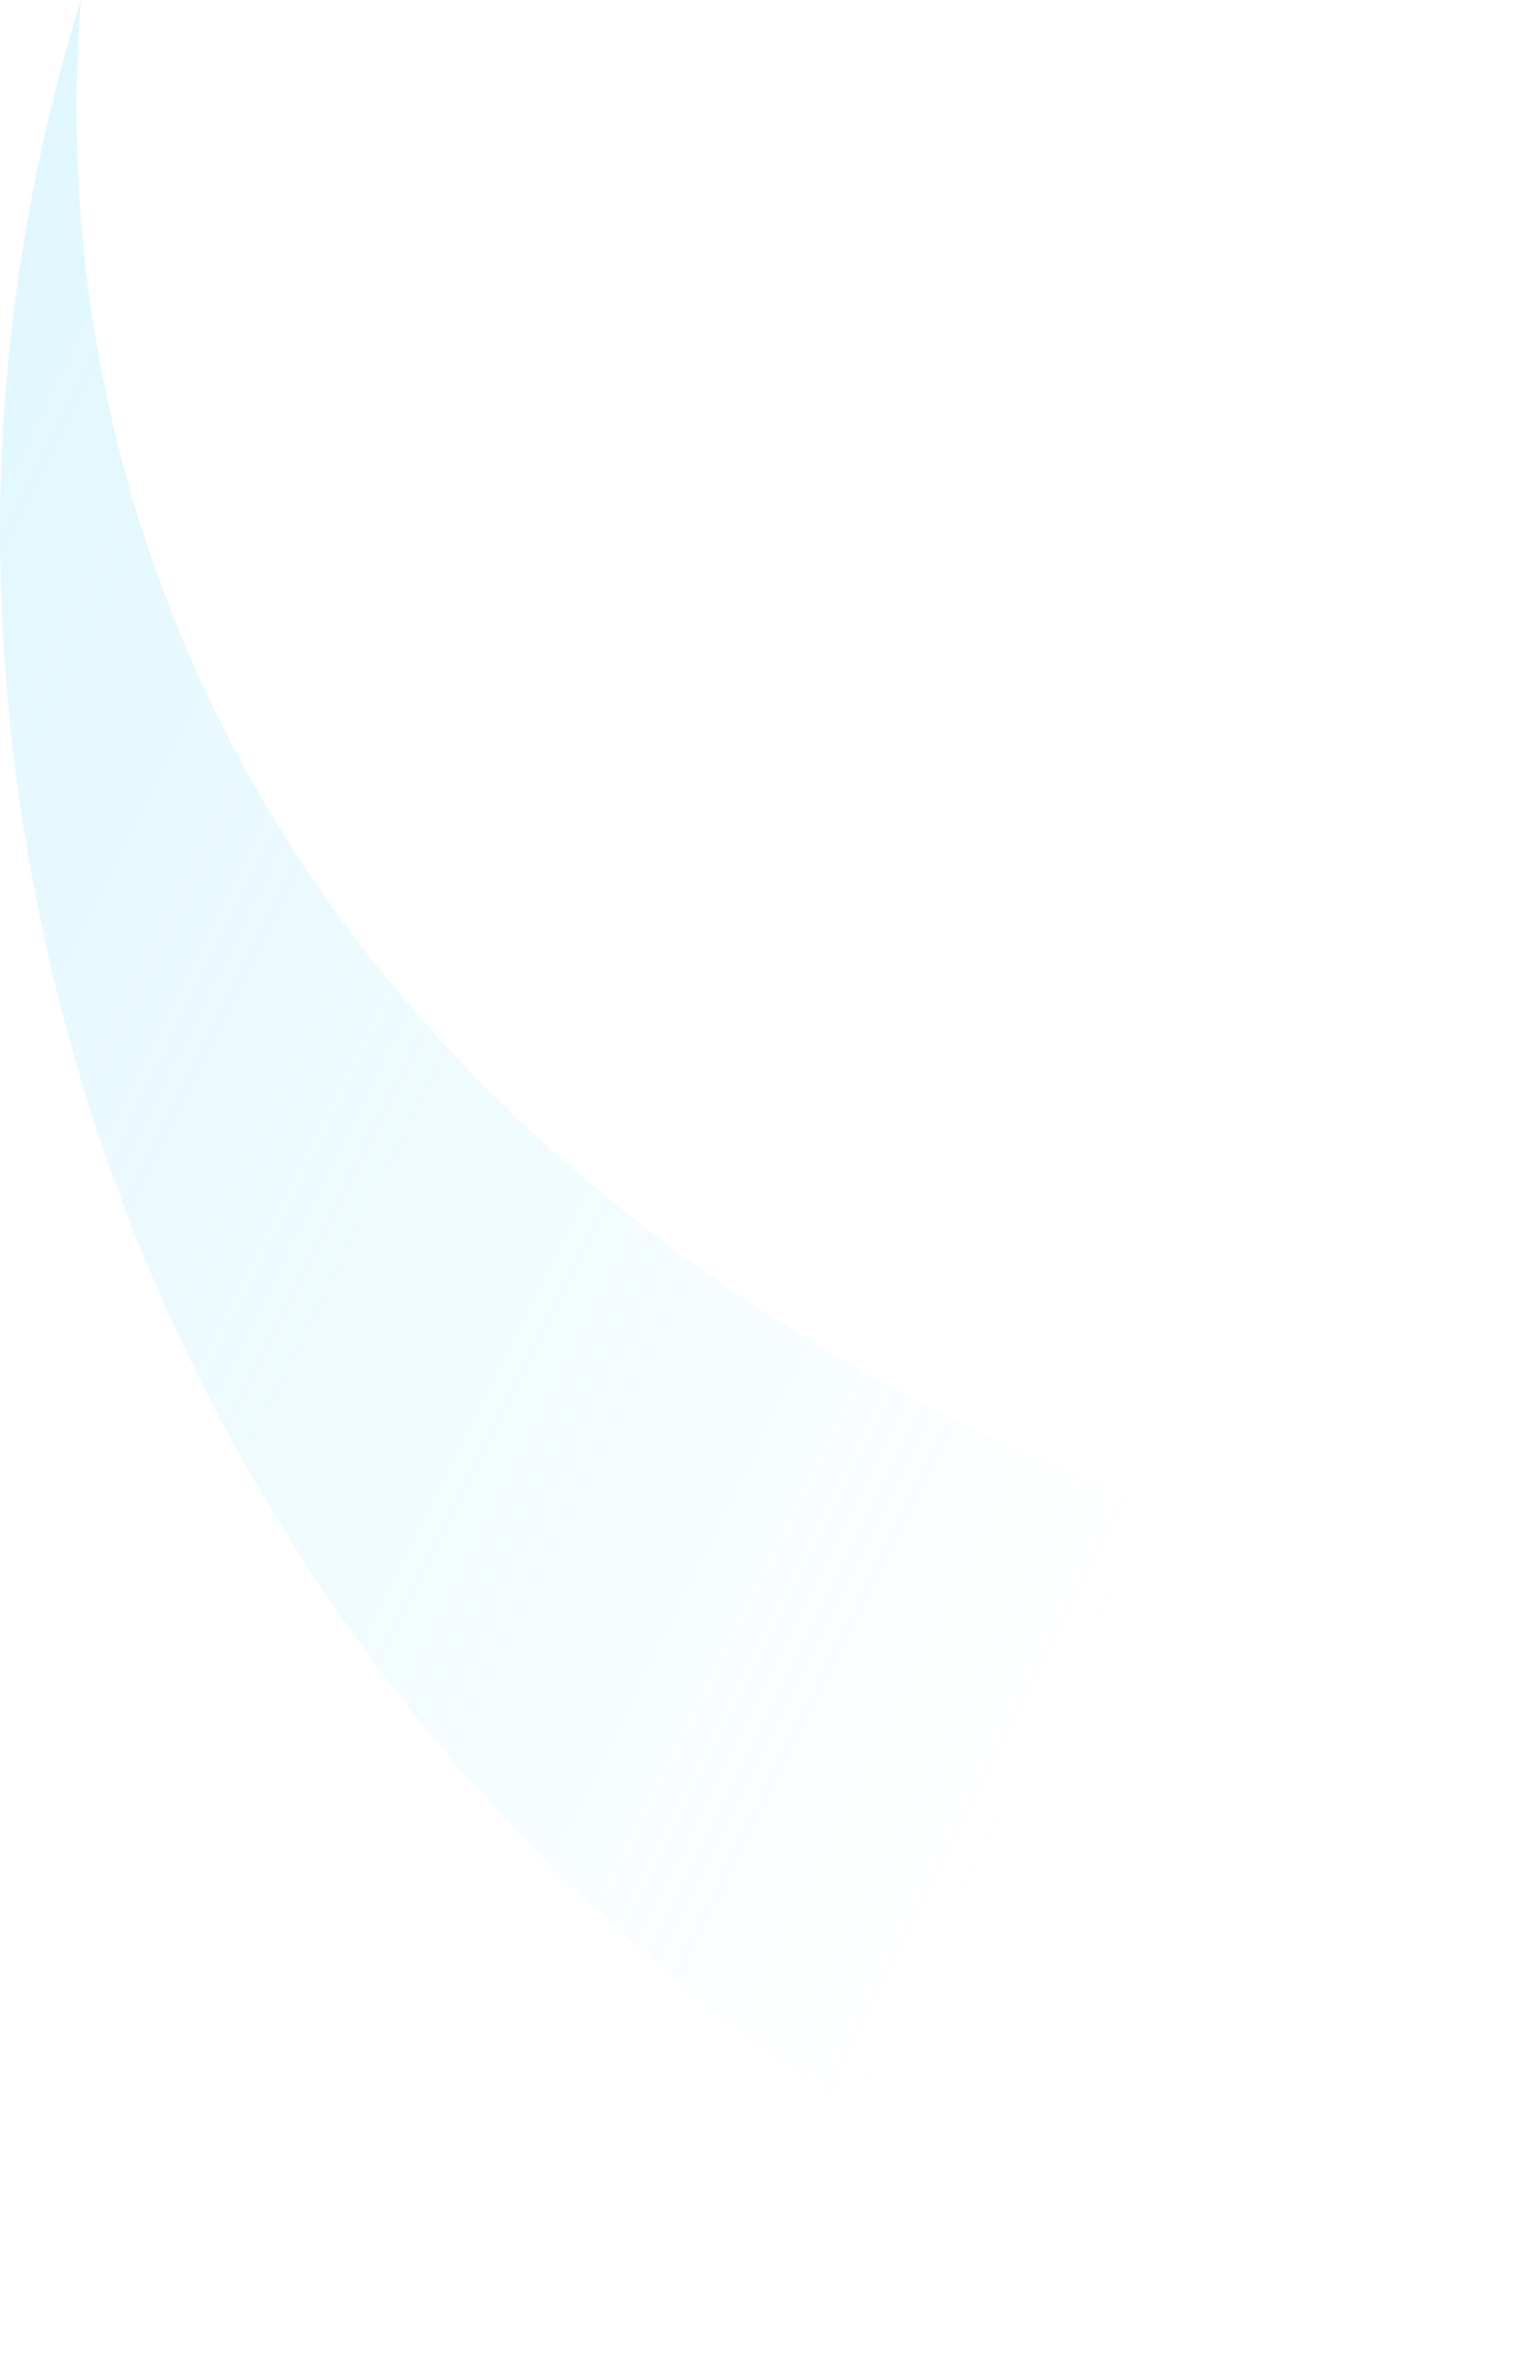 <svg width="538" height="831" viewBox="0 0 538 831" fill="none" xmlns="http://www.w3.org/2000/svg">
<path d="M538 830.299L528.535 562.528C520.822 561.127 512.76 559.373 503.995 557.27C242.472 492.431 71.043 333.312 33.883 120.917C26.871 80.611 25.119 40.306 28.274 7.75086e-05C7.24 67.994 -2.576 139.844 0.579 212.044C13.902 523.976 237.213 778.077 538 831L538 830.299Z" fill="url(#paint0_linear_4011_3807)" fill-opacity="0.25"/>
<defs>
<linearGradient id="paint0_linear_4011_3807" x1="318" y1="706" x2="-223.563" y2="435.892" gradientUnits="userSpaceOnUse">
<stop stop-color="#7BDEFF" stop-opacity="0"/>
<stop offset="0.99" stop-color="#7BDEFF"/>
</linearGradient>
</defs>
</svg>
